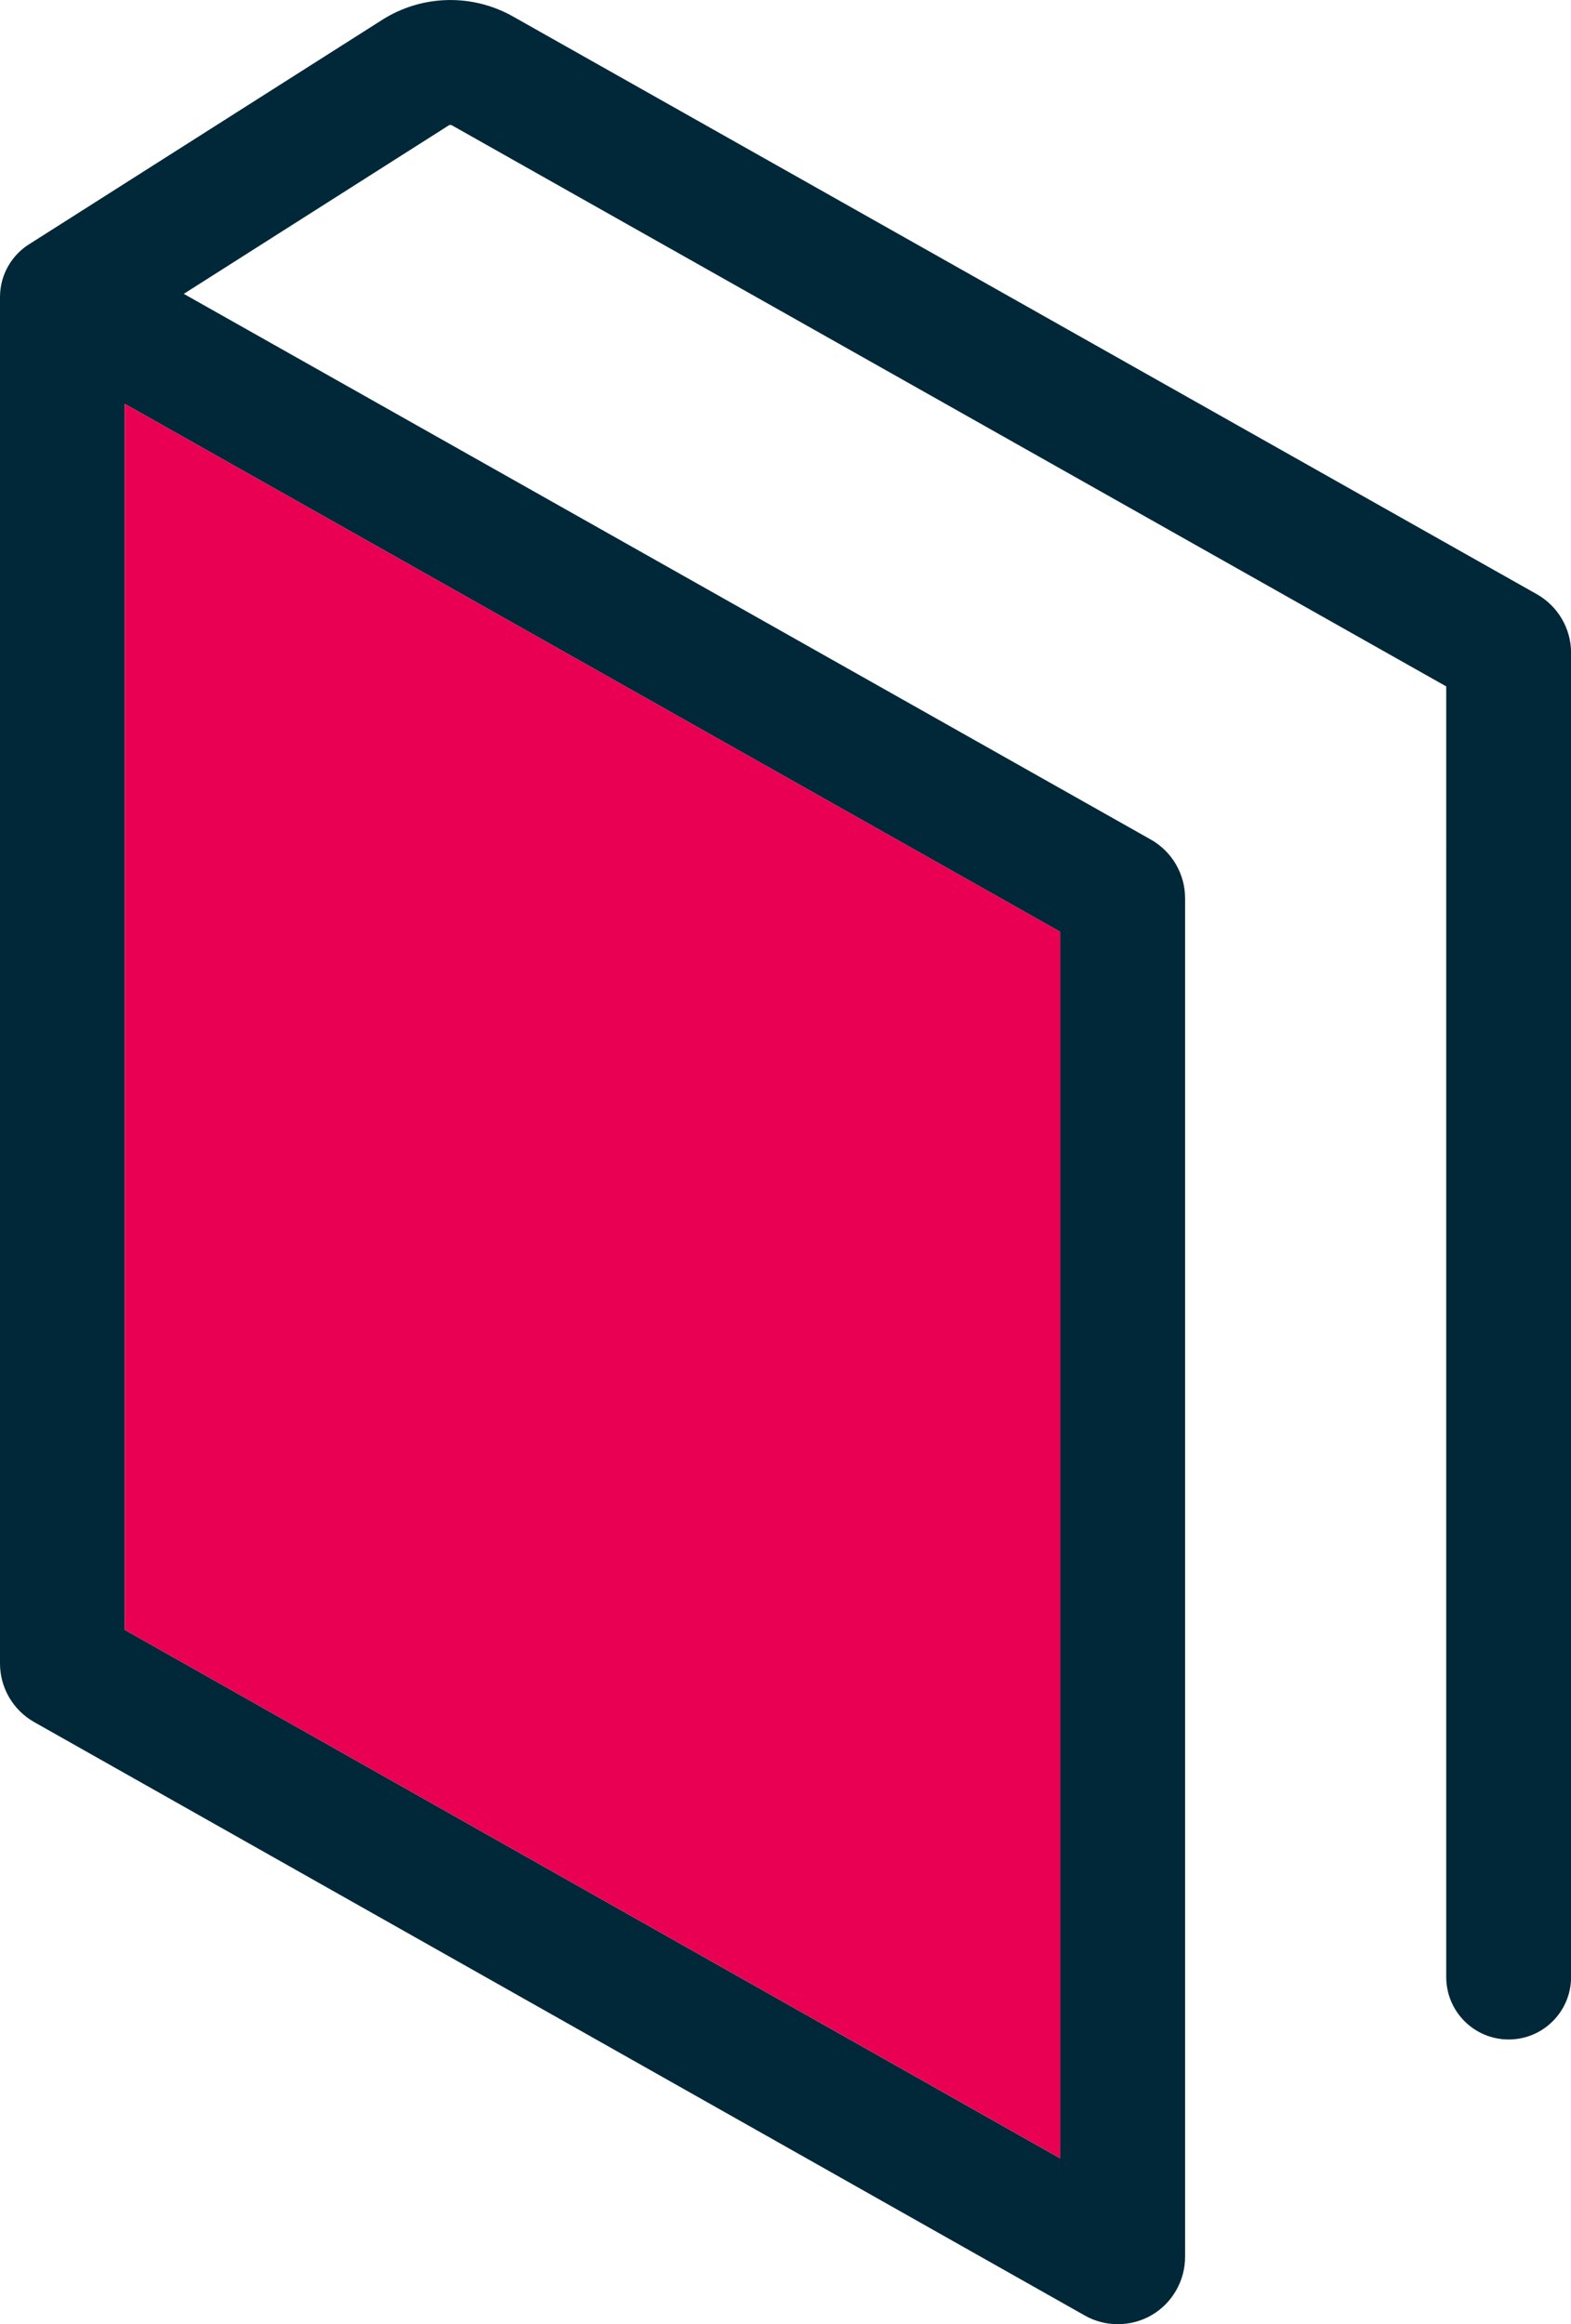 <?xml version="1.0" encoding="utf-8"?>
<!-- Generator: Adobe Illustrator 27.1.1, SVG Export Plug-In . SVG Version: 6.00 Build 0)  -->
<svg version="1.1" id="Layer_1" xmlns="http://www.w3.org/2000/svg" xmlns:xlink="http://www.w3.org/1999/xlink" x="0px" y="0px"
	 viewBox="0 0 202.85 300" style="enable-background:new 0 0 202.85 300;" xml:space="preserve">
<style type="text/css">
	.st0{fill:#002838;}
	.st1{fill:#E90052;}
</style>
<g>
	<path class="st0" d="M144.33,300c-1.47,0-2.95-0.37-4.26-1.12L4.41,222.28C1.69,220.74,0,217.85,0,214.72V38.34
		c0-2.94,1.58-5.52,3.93-6.92c0.05-0.03,0.1-0.06,0.14-0.09L49.32,2.58c5.14-3.27,11.64-3.44,16.94-0.44l132.18,74.56
		c2.72,1.54,4.42,4.43,4.42,7.56v170.93c0,4.45-3.61,8.06-8.06,8.06s-8.06-3.61-8.06-8.06V88.6L58.34,16.17
		c-0.12-0.07-0.27-0.06-0.39,0.01L23.73,37.93l124.87,70.44c2.72,1.54,4.42,4.43,4.42,7.56v175.39c0,3.07-1.65,5.95-4.3,7.5
		C147.36,299.61,145.84,300,144.33,300z M16.11,210.38l120.78,68.21V120.27L16.11,52.13V210.38z"/>
</g>
<polygon class="st1" points="16.11,210.38 136.9,278.59 136.9,120.27 16.11,52.13 "/>
</svg>
